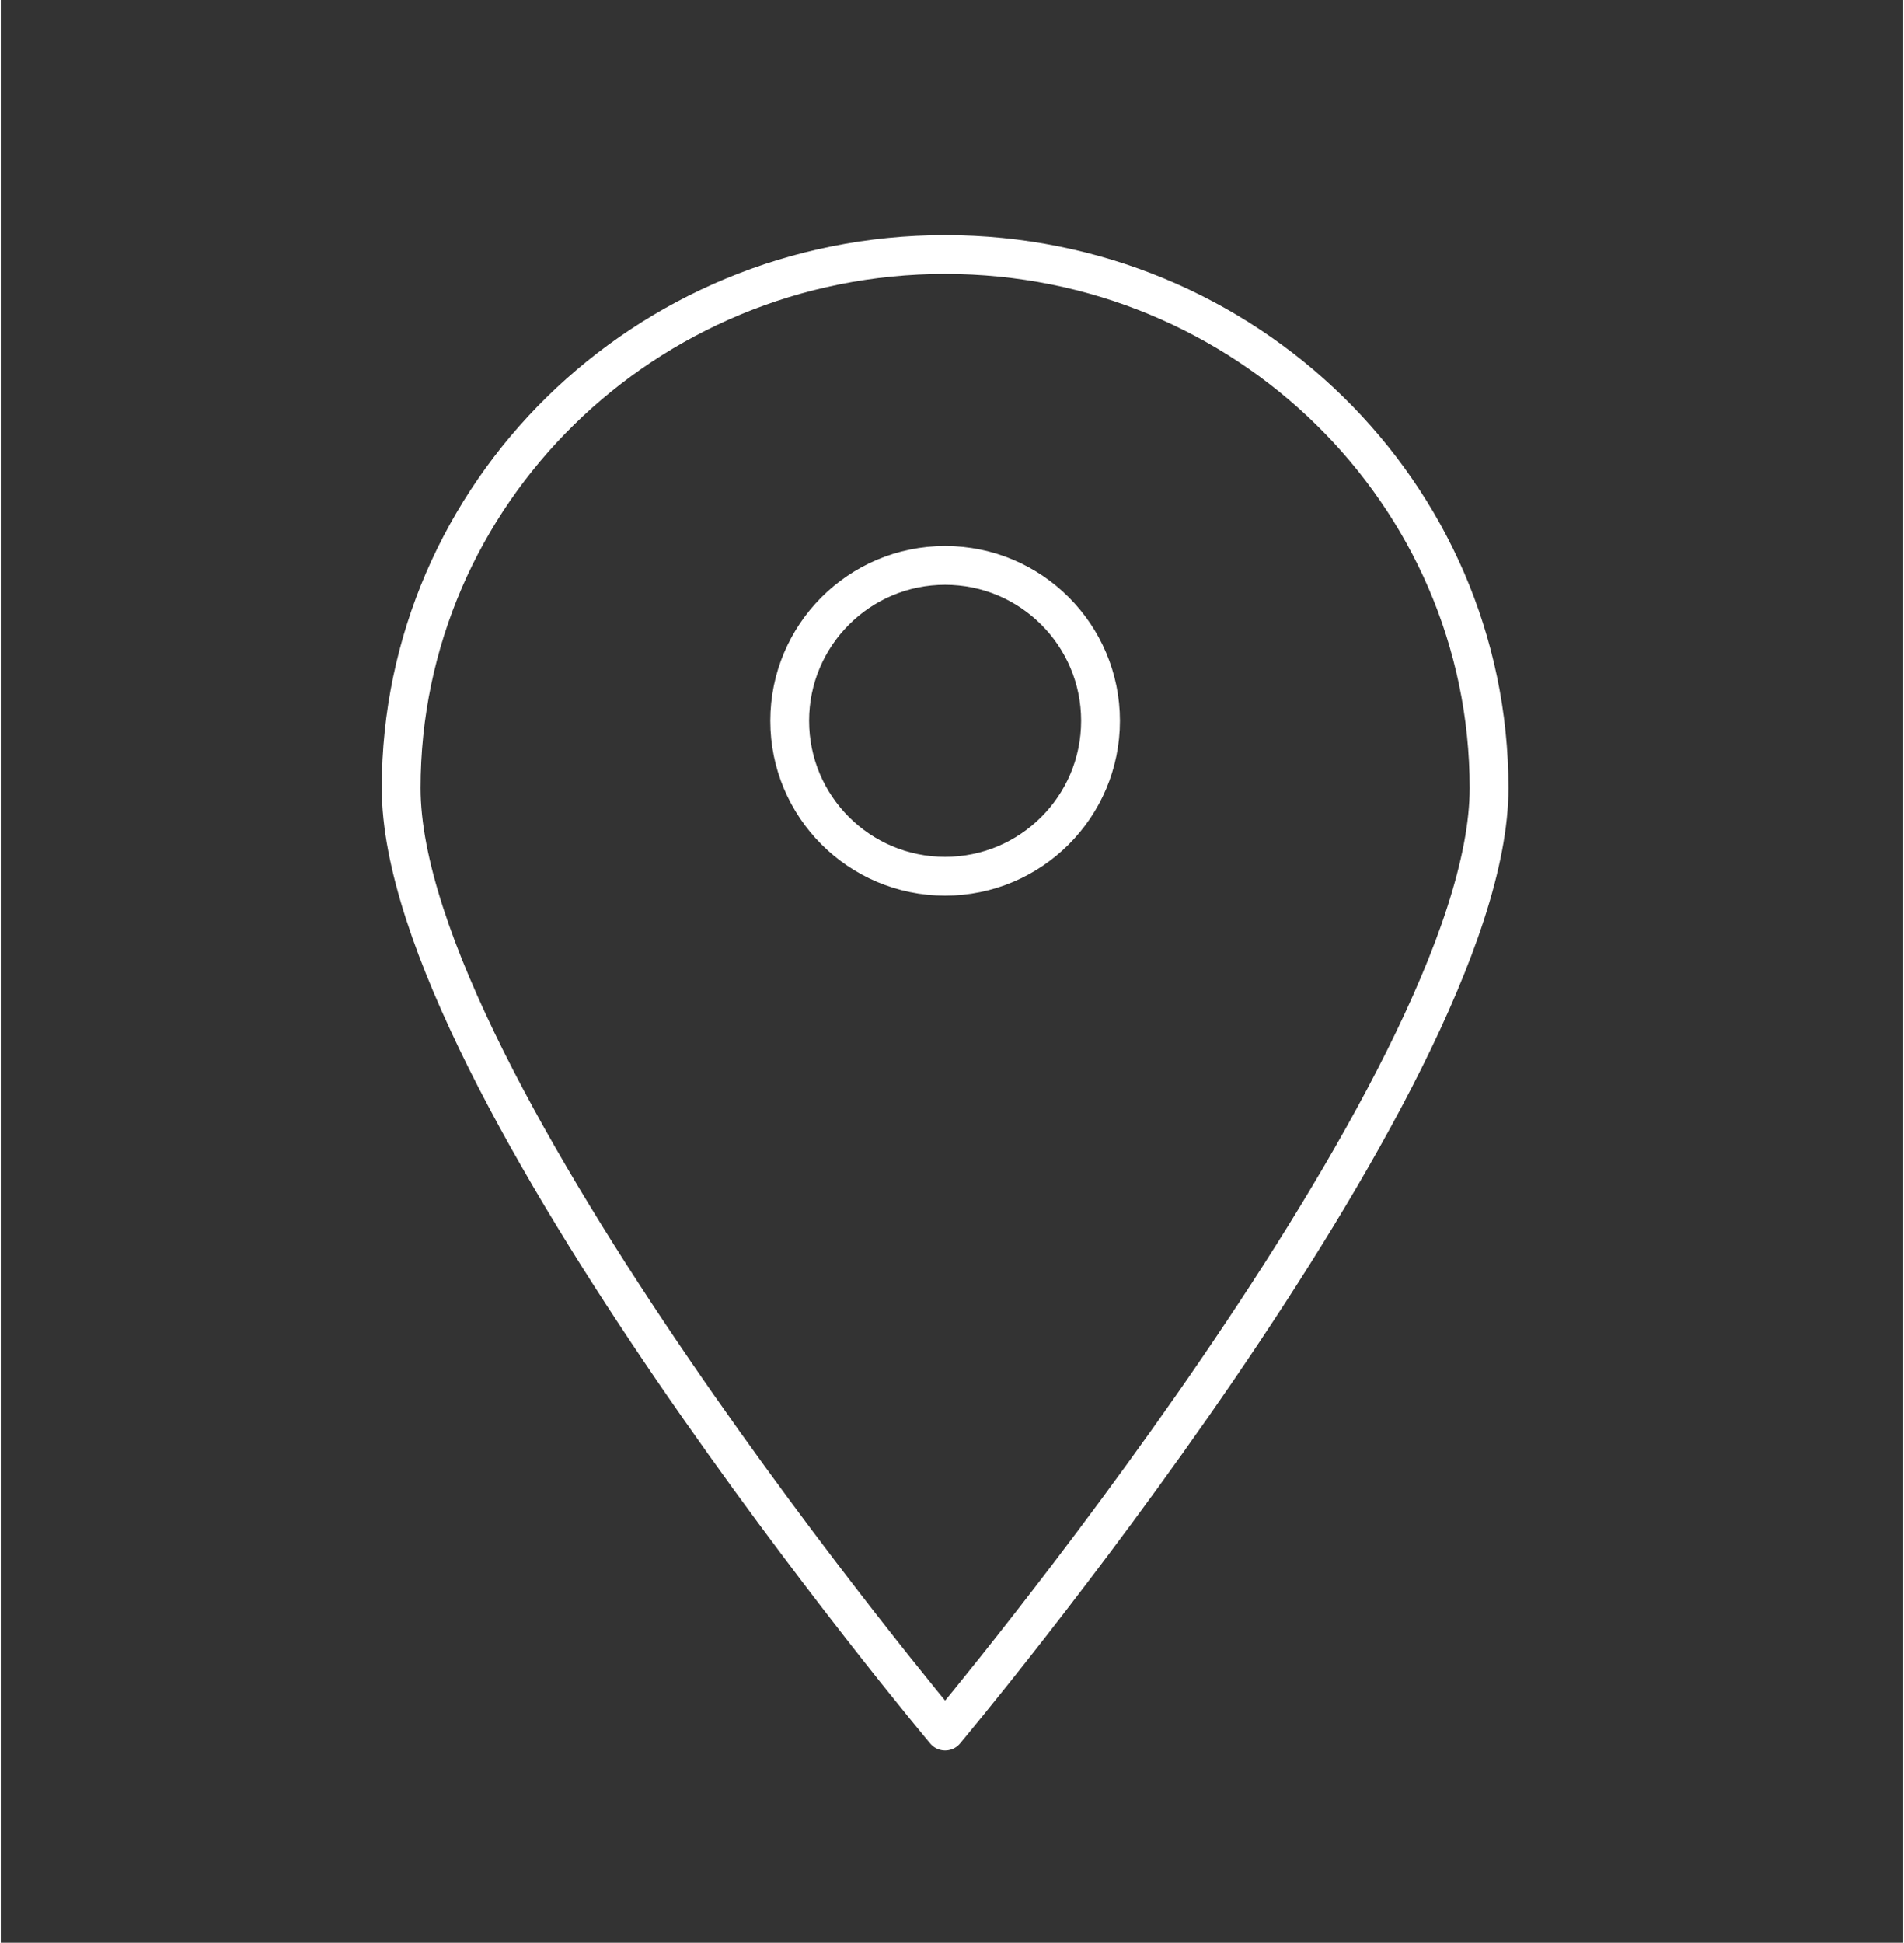 <?xml version="1.0" encoding="UTF-8"?>
<!DOCTYPE svg PUBLIC "-//W3C//DTD SVG 1.1//EN" "http://www.w3.org/Graphics/SVG/1.1/DTD/svg11.dtd">
<!-- Creator: CorelDRAW X5 -->
<svg xmlns="http://www.w3.org/2000/svg" xml:space="preserve" width="296px" height="302px" style="shape-rendering:geometricPrecision; text-rendering:geometricPrecision; image-rendering:optimizeQuality; fill-rule:evenodd; clip-rule:evenodd"
viewBox="0 0 49.037 50.073"
 xmlns:xlink="http://www.w3.org/1999/xlink">
 <rect x="0" y="0" width="49.037" height="50.073" fill="#333333" stroke="none"/>
 <defs>
  <style type="text/css">
   <![CDATA[
    .str0 {stroke:#ffffff;stroke-width:1;stroke-linecap:round;stroke-linejoin:round}
    .fil1 {fill:none}
    .fil0 {fill:none;fill-rule:nonzero}
   ]]>
  </style>
 </defs>
 <g id="Warstwa_x0020_1">
  <path class="fil0 str0" d="M38.362 20.313c0,7.595 -14.021,24.304 -14.021,24.304 0,0 -14.021,-16.709 -14.021,-24.304 0,-7.594 6.277,-13.752 14.021,-13.752 7.744,0 14.021,6.158 14.021,13.752zm-10.015 -1.734c0,2.212 -1.794,4.006 -4.006,4.006 -2.212,0 -4.006,-1.794 -4.006,-4.006 0,-2.212 1.794,-4.006 4.006,-4.006 2.212,0 4.006,1.794 4.006,4.006z"/>
  <rect class="fil1" width="49.037" height="50.073"/>
 </g>
</svg>
